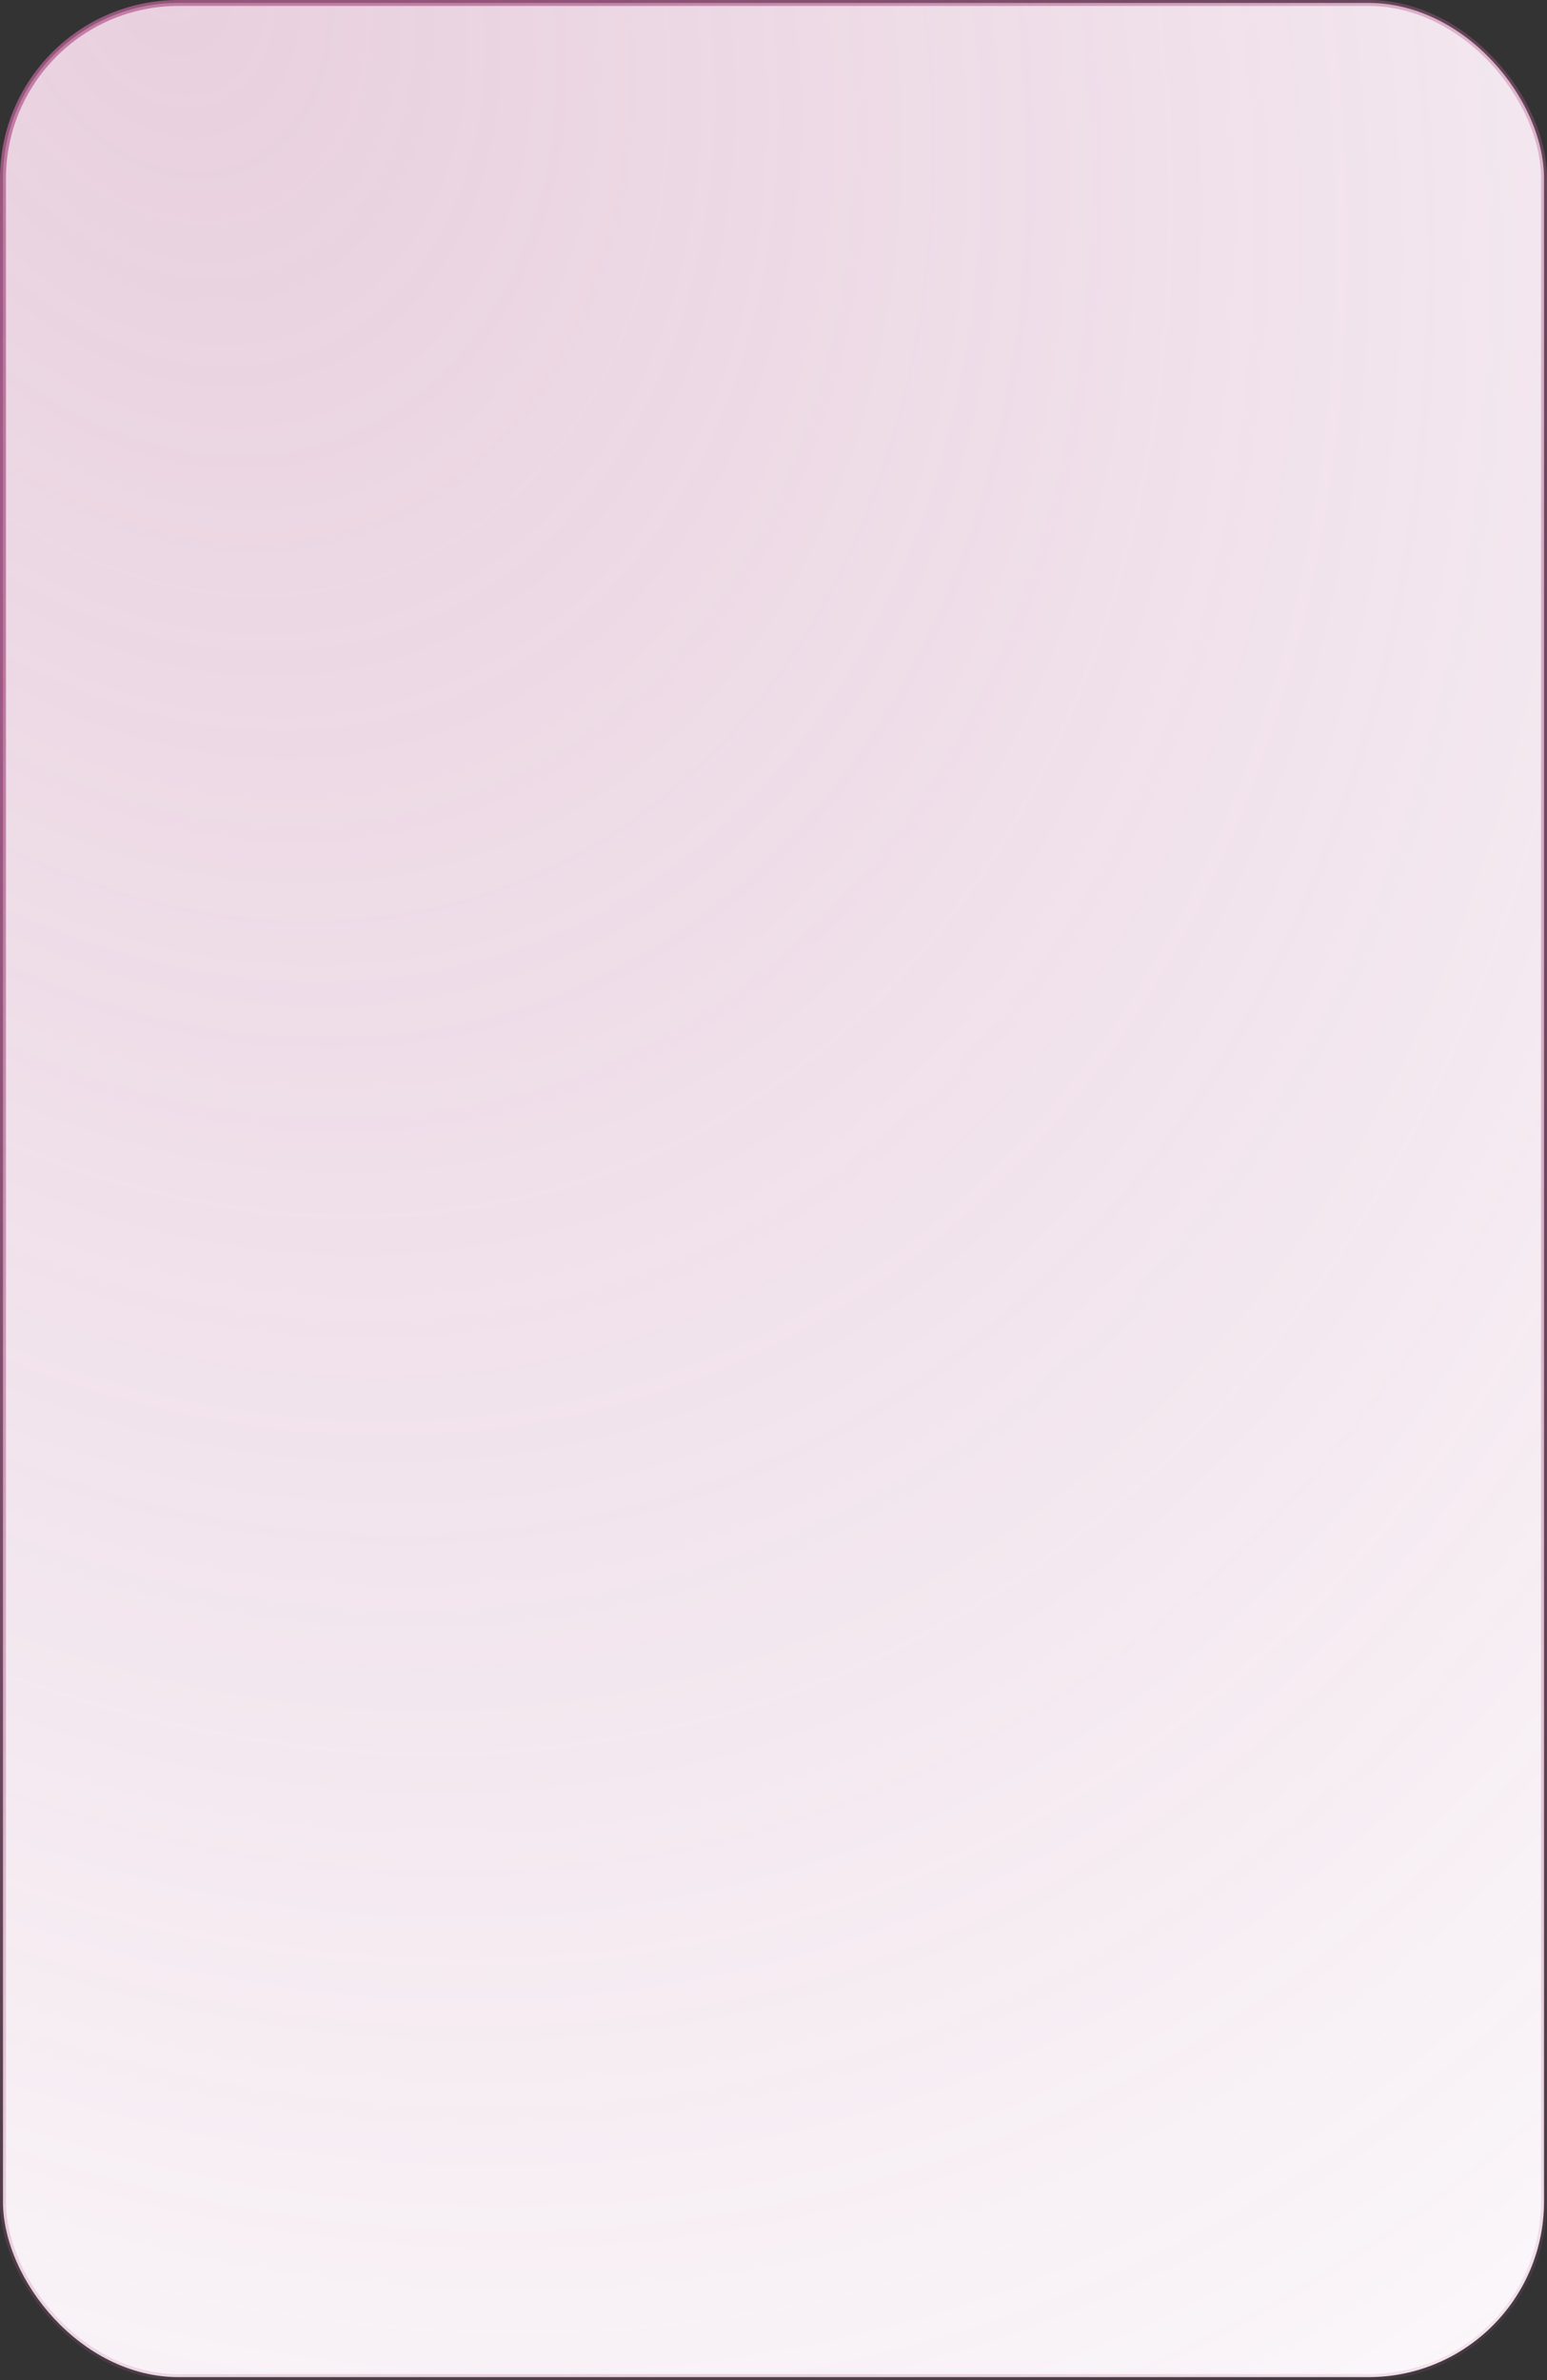 <?xml version="1.0" encoding="UTF-8"?> <svg xmlns="http://www.w3.org/2000/svg" width="260" height="400" viewBox="0 0 260 400" fill="none"><rect x="0" y="0" width="260" height="400" fill="#333333" stroke="none"/><rect x="0.5" y="0.5" width="259" height="399" rx="29.5" fill="white"></rect><rect x="0.5" y="0.5" width="259" height="399" rx="29.5" fill="url(#paint0_radial_224_2)" fill-opacity="0.3"></rect><rect x="0.5" y="0.5" width="259" height="399" rx="29.5" stroke="url(#paint1_radial_224_2)"></rect><defs><radialGradient id="paint0_radial_224_2" cx="0" cy="0" r="1" gradientUnits="userSpaceOnUse" gradientTransform="translate(26.722 6.44063e-06) rotate(64.197) scale(535.934 416.896)"><stop stop-color="#B56193"></stop><stop offset="1" stop-color="#9E4380" stop-opacity="0"></stop><stop offset="1" stop-color="#F0DFE9"></stop></radialGradient><radialGradient id="paint1_radial_224_2" cx="0" cy="0" r="1" gradientUnits="userSpaceOnUse" gradientTransform="translate(58.861 92.5) rotate(57.823) scale(421.781 345.465)"><stop stop-color="#B56193"></stop><stop offset="1" stop-color="#B56193" stop-opacity="0"></stop></radialGradient></defs></svg> 